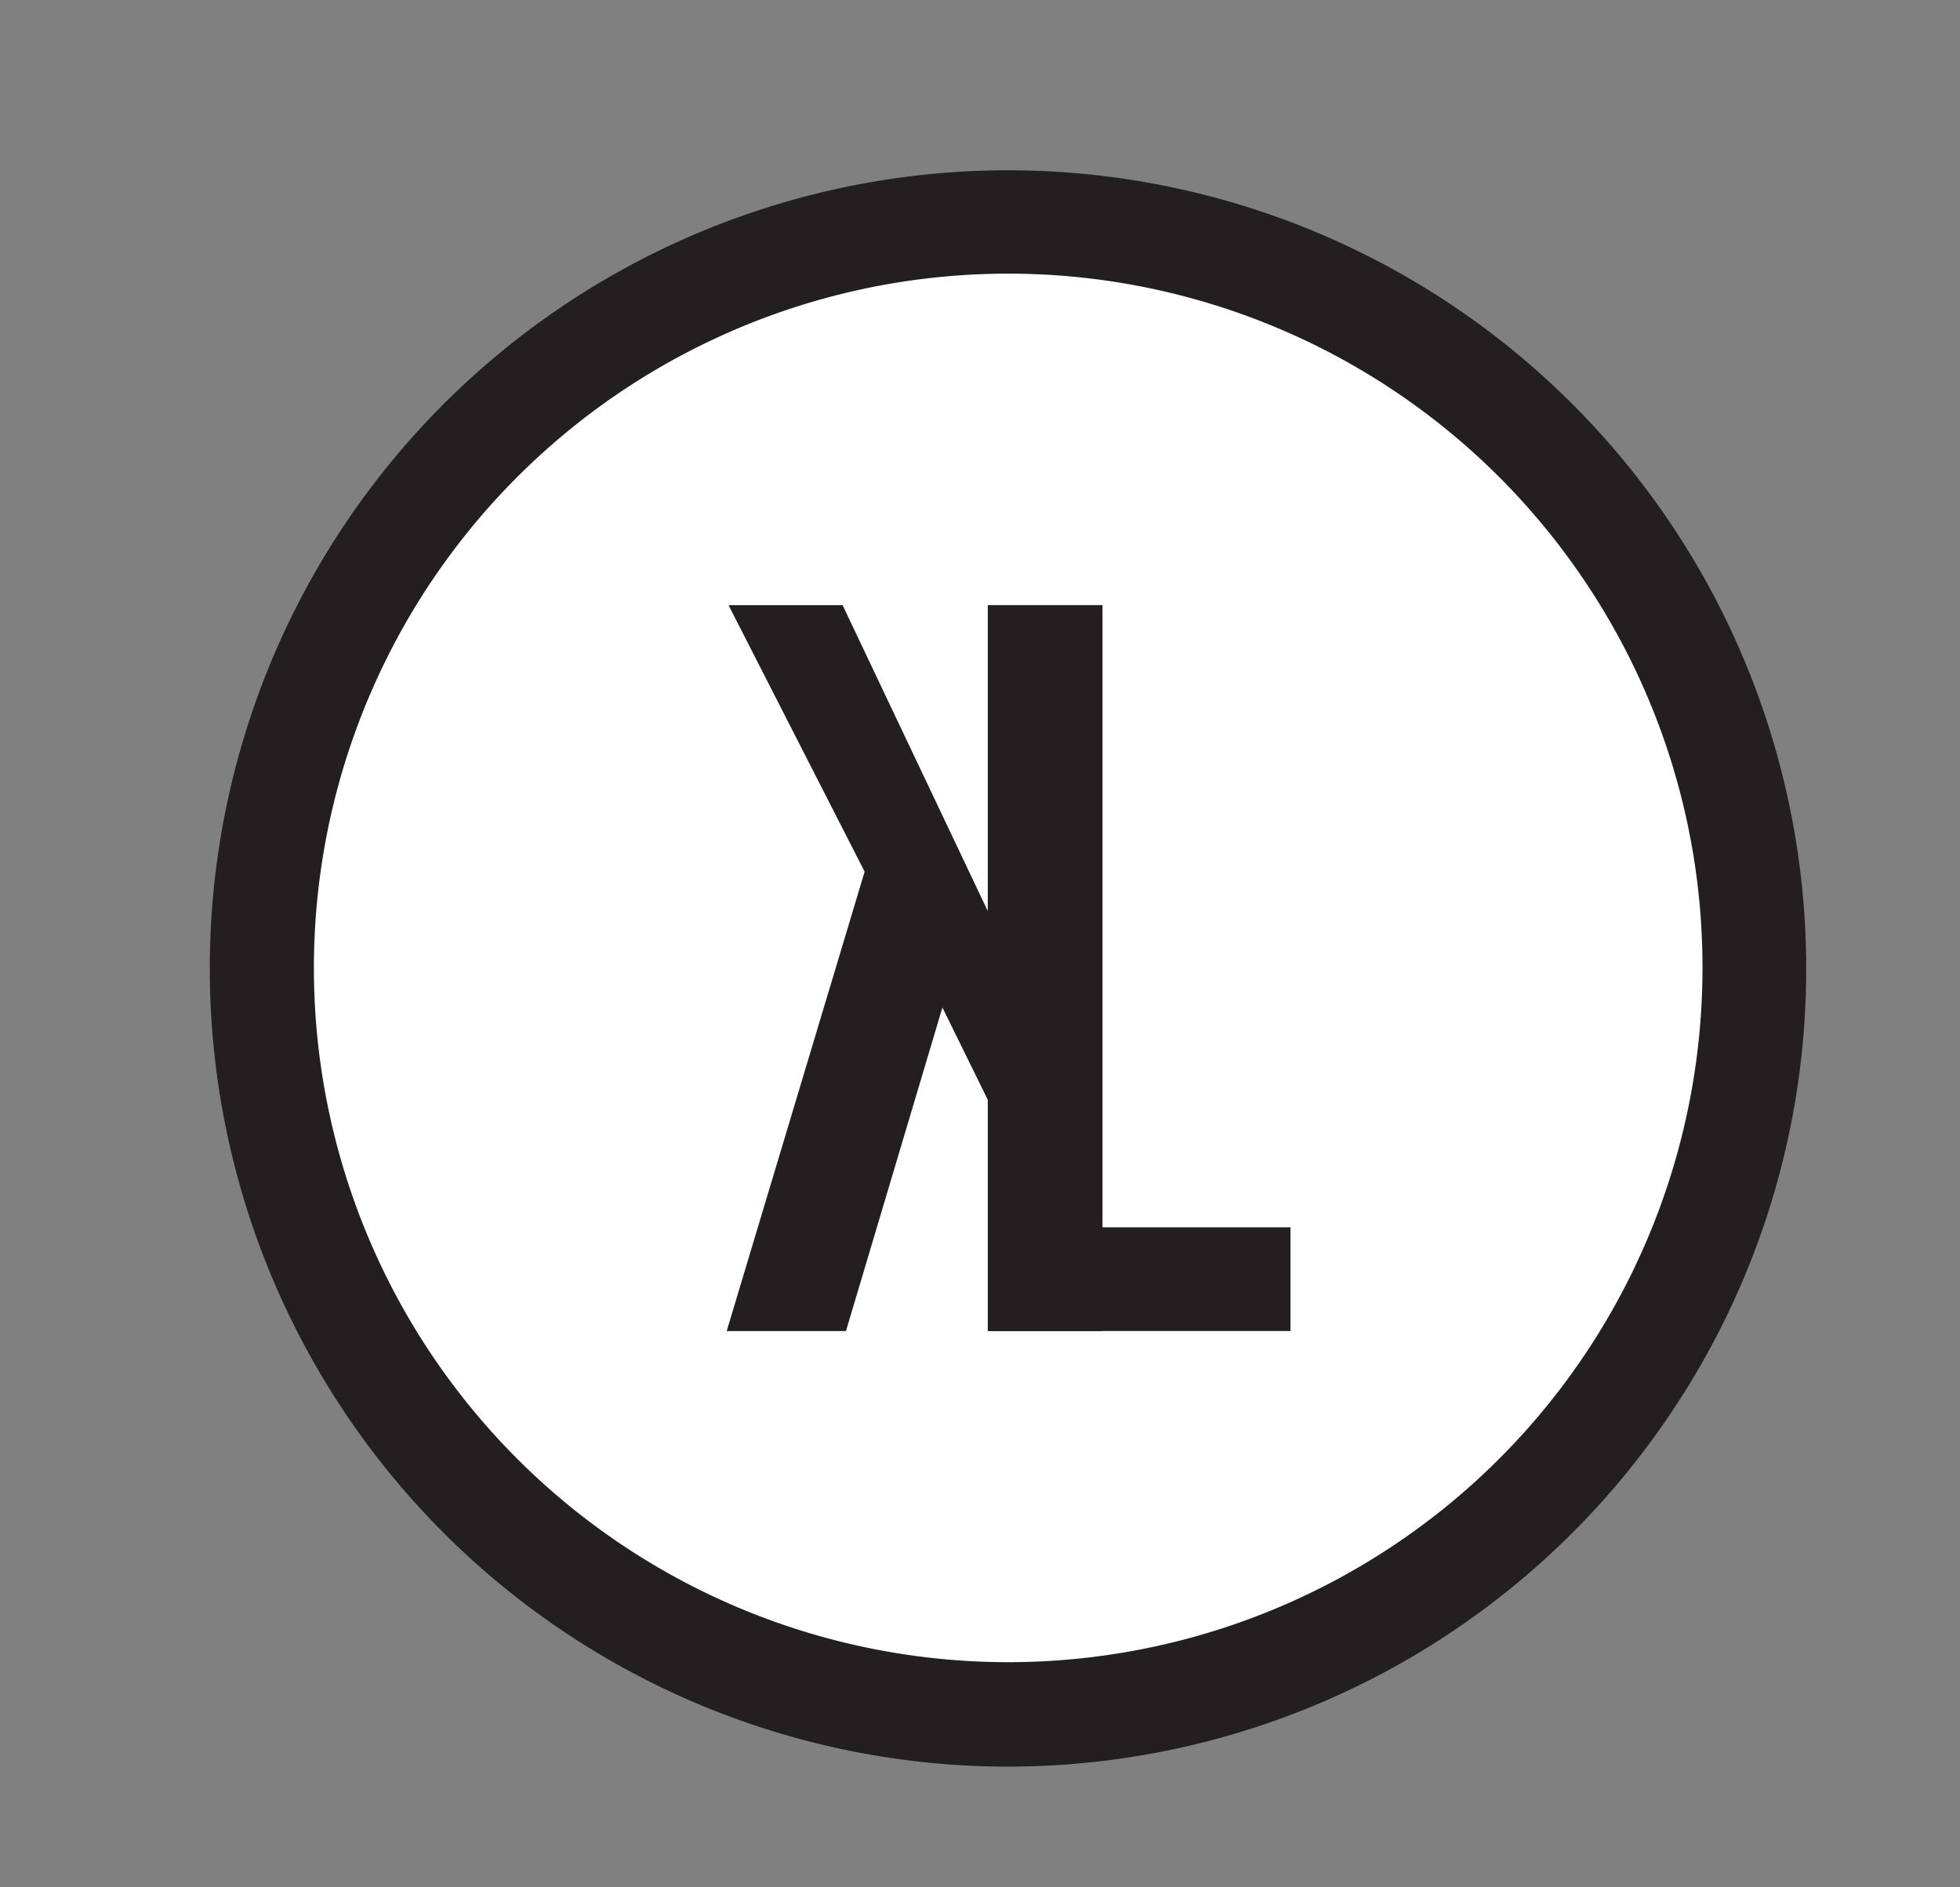 <svg id="Layer_1" data-name="Layer 1" xmlns="http://www.w3.org/2000/svg" viewBox="0 0 302.4 291.17"><rect x="0" y="0" width="302.4" height="291.17" fill="#808080" stroke="none"/><defs><style>.cls-2{fill:#231f20}</style></defs><circle cx="155.56" cy="149.37" r="115.12" transform="rotate(-9.22 155.534 149.348)" fill="#fff"/><path class="cls-2" d="M270.67 149.37h8a123.15 123.15 0 10-21 68.84 122.69 122.69 0 0021-68.84h-16a107.12 107.12 0 11-18.28-59.88 106.66 106.66 0 0118.28 59.88z"/><path class="cls-2" d="M170 205.37h-17.6v-35.68l-7-14.24-14.88 49.92h-18.4l21.28-70.88-21-41.12H130l22.4 47.2v-47.2H170z"/><path class="cls-2" d="M152.5 93.37h17.6v96h29v16h-46.6z"/></svg>